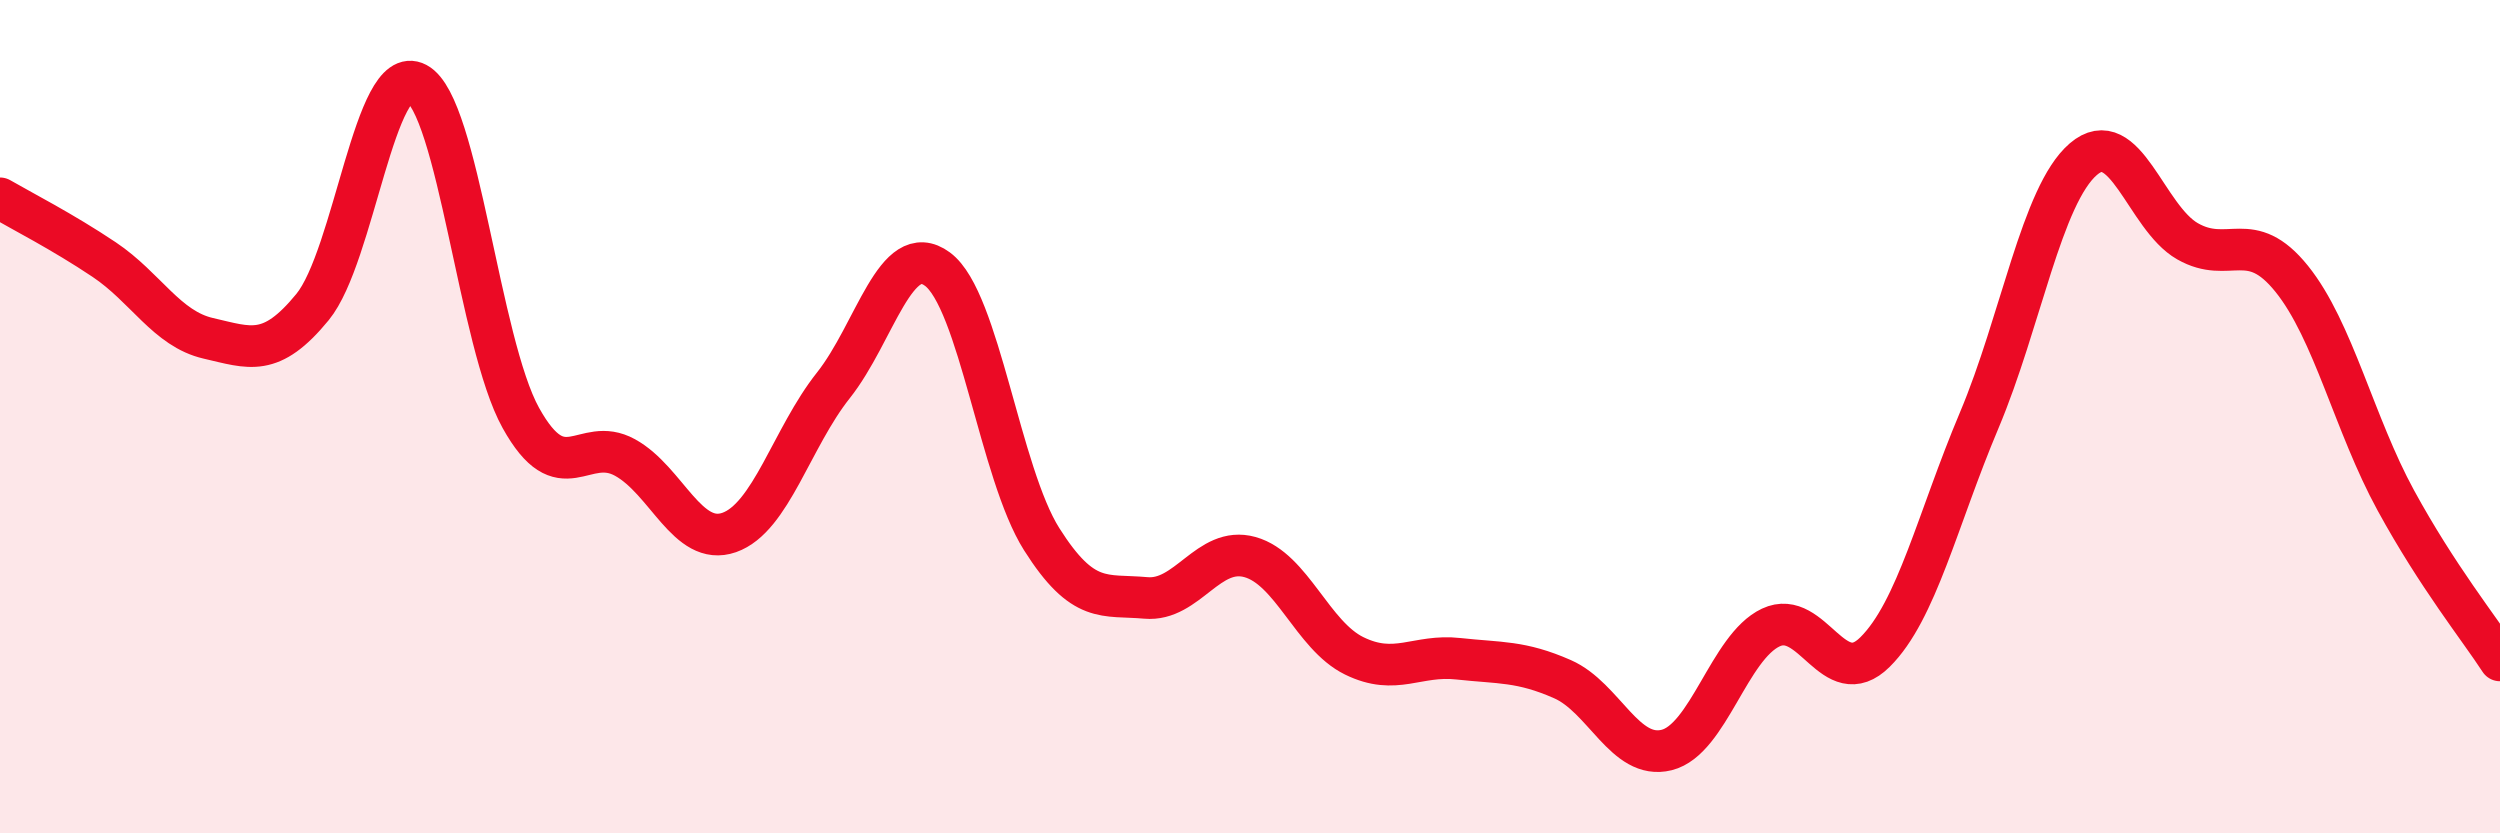 
    <svg width="60" height="20" viewBox="0 0 60 20" xmlns="http://www.w3.org/2000/svg">
      <path
        d="M 0,4.76 C 0.5,5.05 1.5,5.56 2.5,6.23 C 3.5,6.9 4,7.89 5,8.12 C 6,8.35 6.5,8.59 7.5,7.37 C 8.5,6.15 9,1.47 10,2 C 11,2.53 11.5,8.23 12.5,10.03 C 13.5,11.83 14,10.43 15,10.98 C 16,11.53 16.5,13.13 17.5,12.78 C 18.5,12.43 19,10.51 20,9.25 C 21,7.99 21.5,5.72 22.5,6.46 C 23.5,7.2 24,11.36 25,12.94 C 26,14.52 26.5,14.26 27.5,14.35 C 28.5,14.44 29,13.09 30,13.37 C 31,13.65 31.5,15.25 32.5,15.74 C 33.5,16.23 34,15.7 35,15.81 C 36,15.92 36.5,15.86 37.5,16.3 C 38.5,16.74 39,18.25 40,18 C 41,17.75 41.5,15.53 42.5,15.06 C 43.5,14.59 44,16.64 45,15.65 C 46,14.66 46.5,12.46 47.5,10.09 C 48.5,7.72 49,4.68 50,3.82 C 51,2.96 51.5,5.22 52.5,5.79 C 53.5,6.36 54,5.45 55,6.69 C 56,7.93 56.5,10.18 57.5,12.01 C 58.5,13.84 59.5,15.08 60,15.85L60 20L0 20Z"
        fill="#EB0A25"
        opacity="0.1"
        stroke-linecap="round"
        stroke-linejoin="round"
      />
      <path
        d="M 0,4.76 C 0.5,5.05 1.5,5.56 2.5,6.23 C 3.5,6.9 4,7.89 5,8.12 C 6,8.35 6.5,8.59 7.5,7.37 C 8.5,6.15 9,1.47 10,2 C 11,2.53 11.5,8.23 12.5,10.03 C 13.5,11.83 14,10.43 15,10.98 C 16,11.53 16.5,13.13 17.5,12.78 C 18.5,12.43 19,10.51 20,9.25 C 21,7.99 21.5,5.72 22.5,6.46 C 23.5,7.2 24,11.36 25,12.94 C 26,14.52 26.5,14.26 27.5,14.35 C 28.5,14.44 29,13.09 30,13.37 C 31,13.65 31.5,15.25 32.5,15.74 C 33.5,16.23 34,15.7 35,15.81 C 36,15.92 36.5,15.86 37.5,16.3 C 38.5,16.74 39,18.25 40,18 C 41,17.75 41.5,15.53 42.5,15.06 C 43.5,14.59 44,16.64 45,15.65 C 46,14.66 46.5,12.46 47.5,10.09 C 48.5,7.72 49,4.68 50,3.82 C 51,2.96 51.5,5.22 52.5,5.79 C 53.5,6.36 54,5.45 55,6.69 C 56,7.93 56.5,10.18 57.5,12.01 C 58.5,13.84 59.5,15.08 60,15.85"
        stroke="#EB0A25"
        stroke-width="1"
        fill="none"
        stroke-linecap="round"
        stroke-linejoin="round"
      />
    </svg>
  